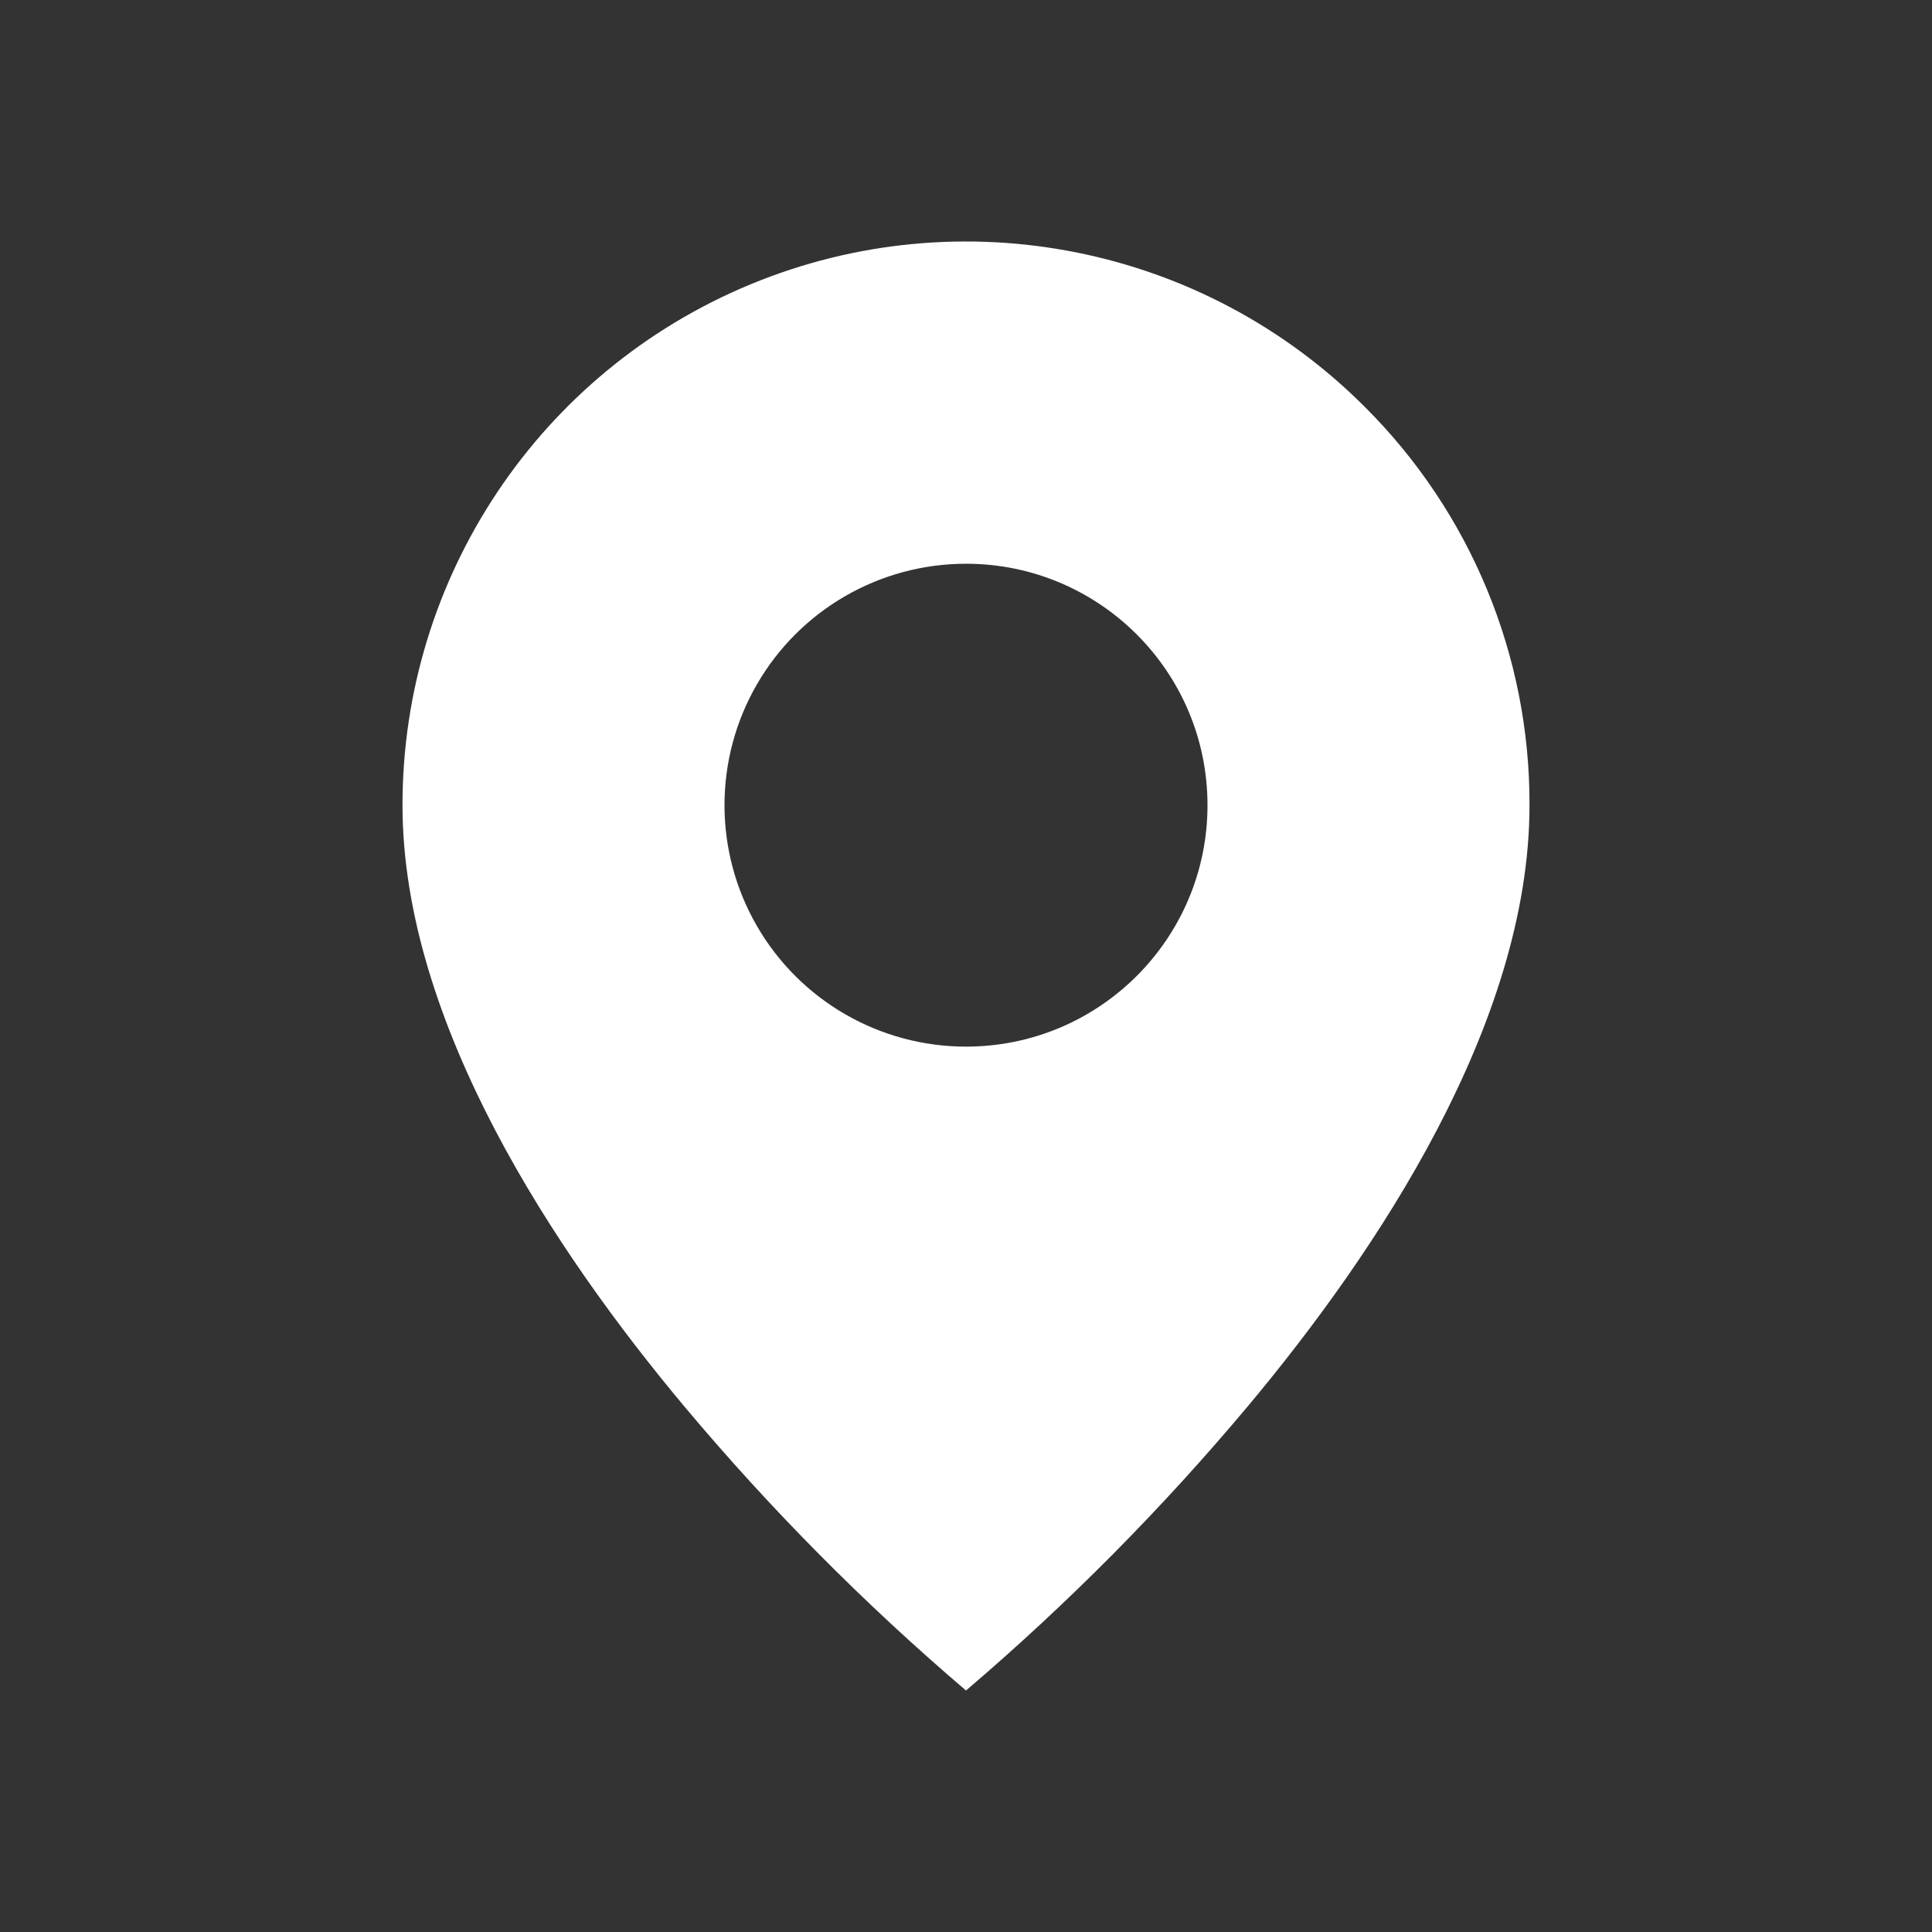 <svg width="48" height="48" viewBox="0 0 48 48" fill="none" xmlns="http://www.w3.org/2000/svg">
  <rect x="0" y="0" width="48" height="48" fill="#333333" stroke="none"/>
  <path d="M24 42C21.474 39.846 19.132 37.484 17 34.94C13.8 31.118 10 25.427 10 20.005C9.997 14.341 13.409 9.234 18.642 7.066C23.876 4.898 29.9 6.098 33.904 10.105C36.537 12.725 38.012 16.29 38 20.005C38 25.427 34.2 31.118 31 34.94C28.867 37.484 26.526 39.846 24 42ZM24 14.006C21.856 14.006 19.876 15.149 18.804 17.005C17.732 18.861 17.732 21.148 18.804 23.004C19.876 24.86 21.856 26.003 24 26.003C27.314 26.003 30 23.318 30 20.005C30 16.692 27.314 14.006 24 14.006Z" fill="white" />
</svg>